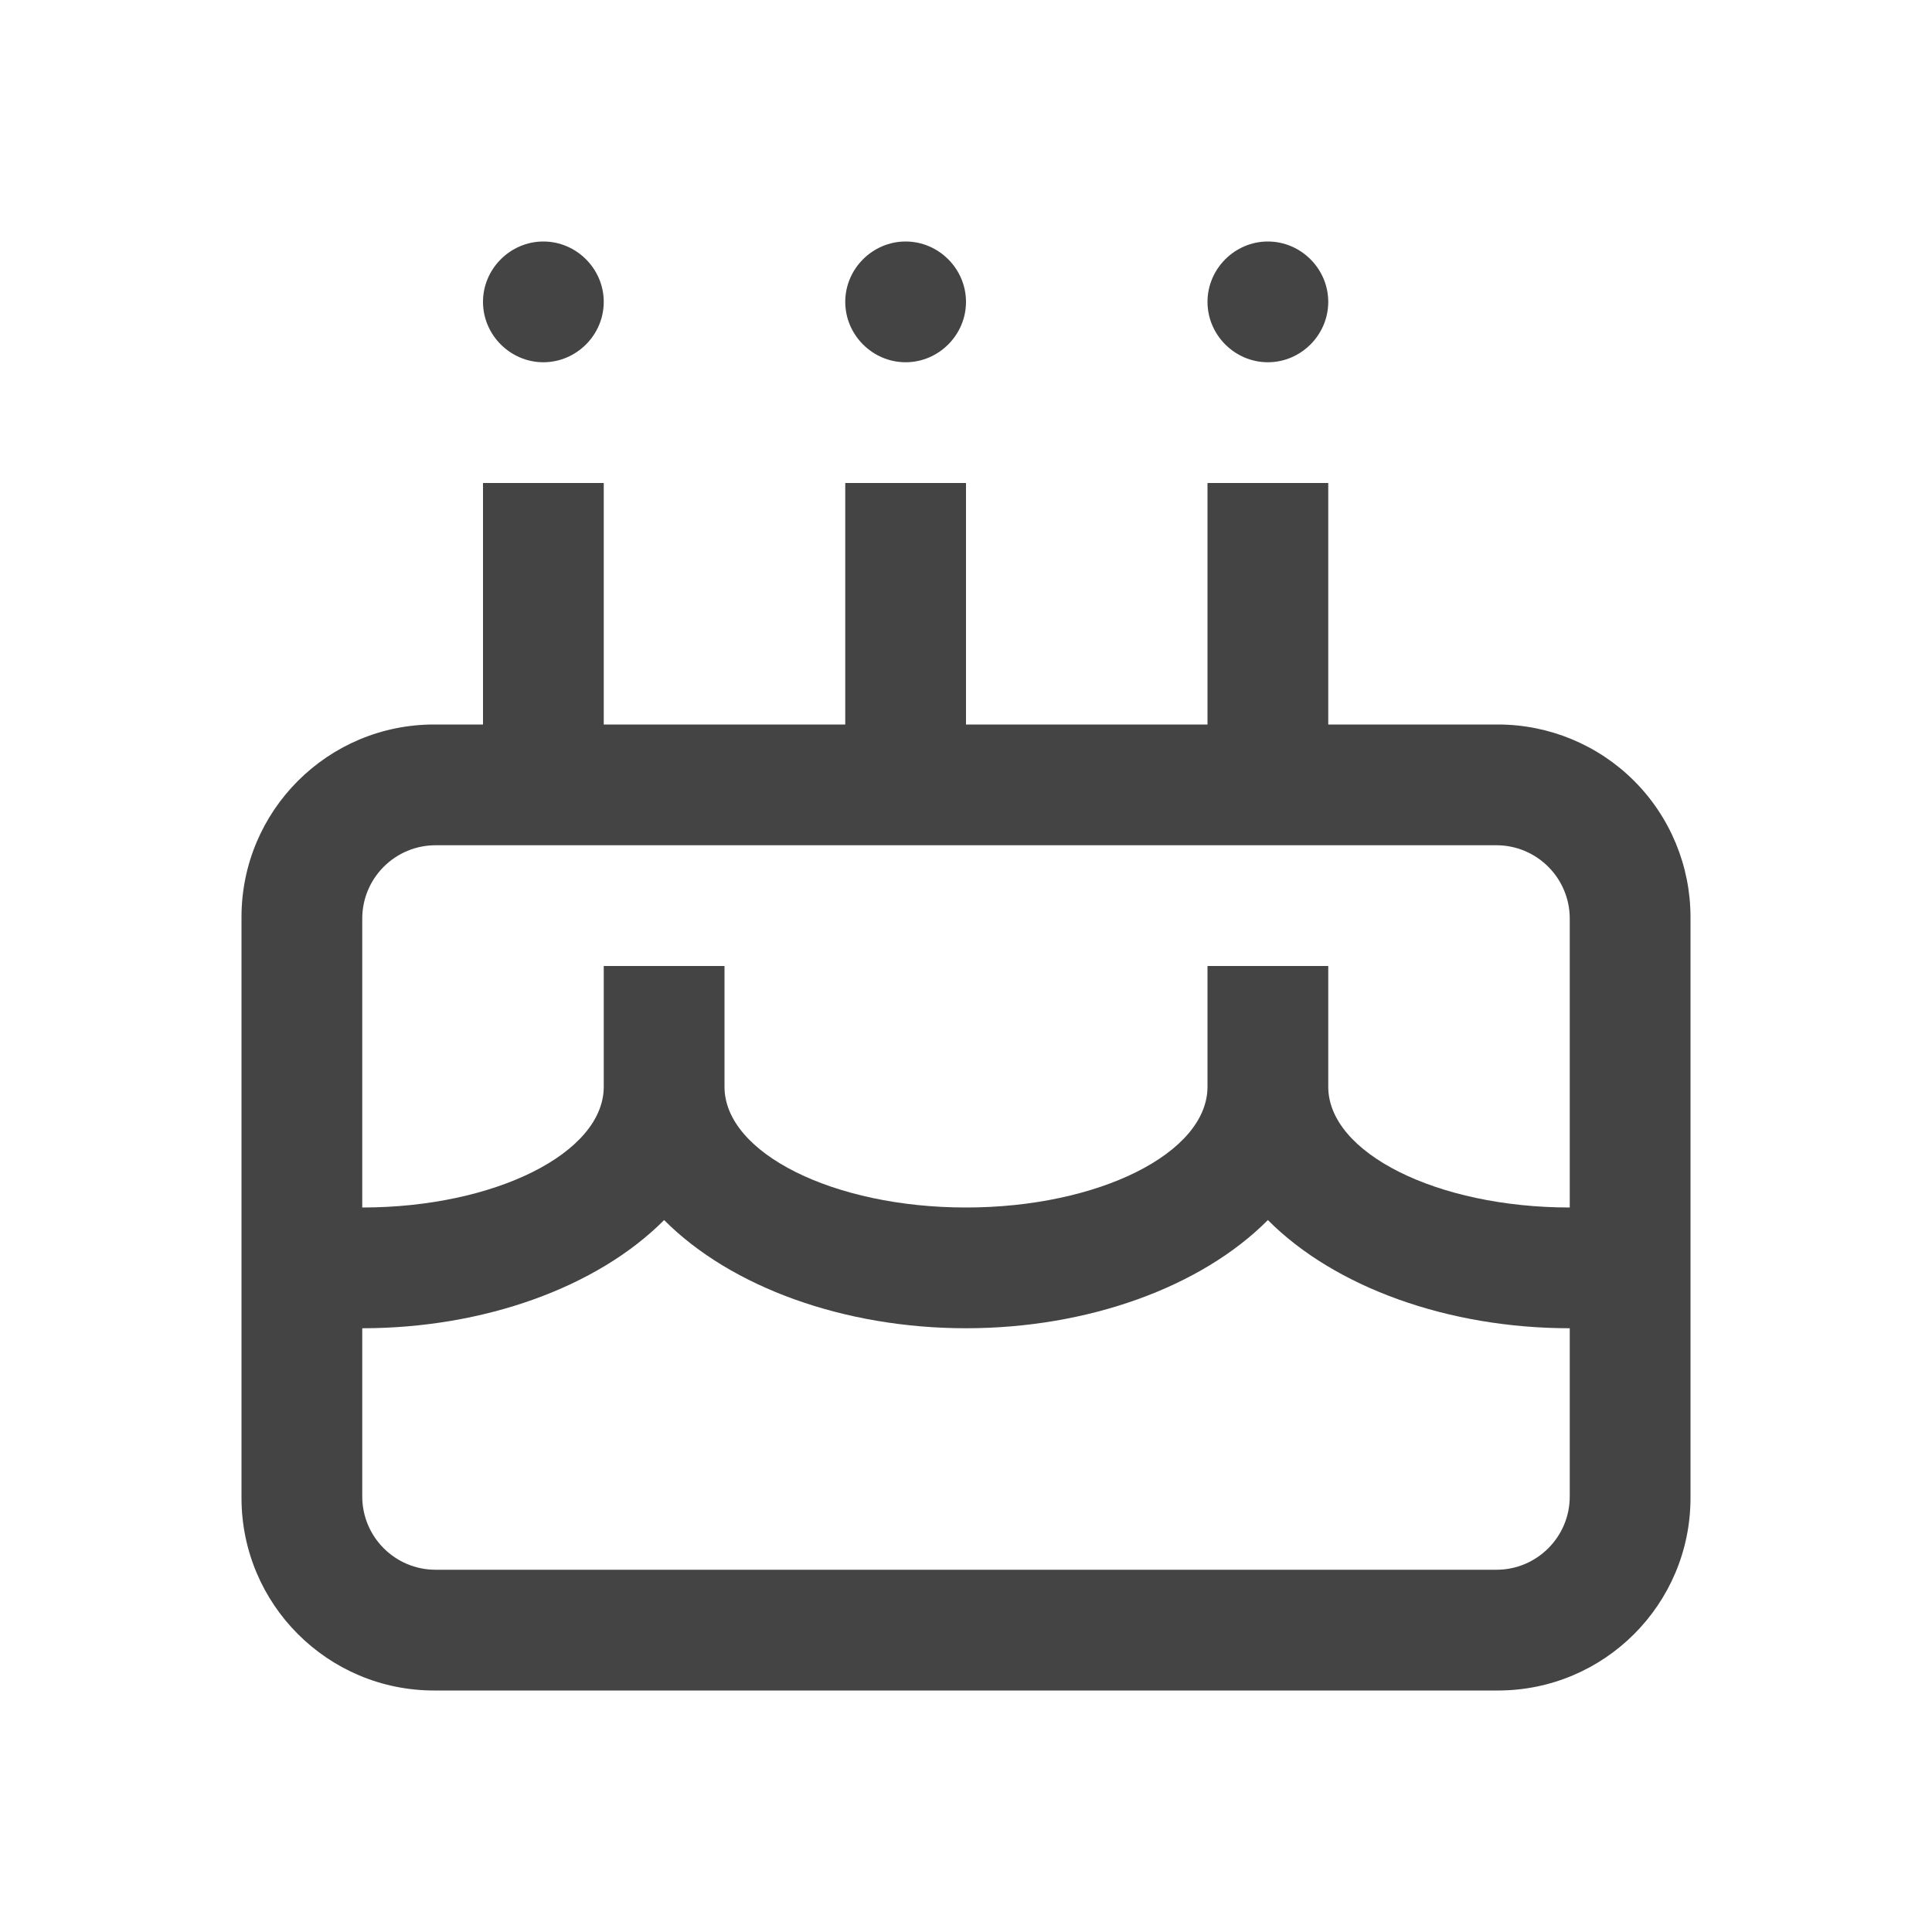 <svg xmlns="http://www.w3.org/2000/svg" style="fill-rule:evenodd;clip-rule:evenodd;stroke-linejoin:round;stroke-miterlimit:2" width="100%" height="100%" viewBox="0 0 16 16" xml:space="preserve">
 <defs>
  <style id="current-color-scheme" type="text/css">
   .ColorScheme-Text { color:#444444; } .ColorScheme-Highlight { color:#4285f4; } .ColorScheme-NeutralText { color:#ff9800; } .ColorScheme-PositiveText { color:#4caf50; } .ColorScheme-NegativeText { color:#f44336; }
  </style>
 </defs>
 <path style="fill:currentColor;" class="ColorScheme-Text" d="M4.5,2c-0.274,-0 -0.5,0.226 -0.5,0.5c0,0.274 0.226,0.5 0.5,0.5c0.274,0 0.5,-0.226 0.5,-0.5c-0,-0.274 -0.226,-0.5 -0.5,-0.5Zm3,0c-0.274,0 -0.5,0.226 -0.5,0.5c0,0.274 0.226,0.5 0.5,0.5c0.274,0 0.5,-0.226 0.5,-0.5c0,-0.274 -0.226,-0.5 -0.5,-0.5Zm3,0c-0.274,-0 -0.5,0.226 -0.5,0.5c0,0.274 0.226,0.5 0.5,0.5c0.274,0 0.5,-0.226 0.5,-0.5c-0,-0.274 -0.226,-0.5 -0.5,-0.5Zm-6.5,2l0,2l-0.405,0c-0.881,0 -1.595,0.714 -1.595,1.595c0,1.396 0,3.414 0,4.81c0,0.881 0.714,1.595 1.595,1.595c2.297,-0 6.513,0 8.81,-0c0.881,-0 1.595,-0.714 1.595,-1.595l-0,-4.81c-0,-0.423 -0.168,-0.829 -0.467,-1.128c-0.299,-0.299 -0.705,-0.467 -1.128,-0.467c-0.717,-0 -1.405,-0 -1.405,-0l-0,-2l-1,-0l-0,2l-2,-0l-0,-2l-1,-0l-0,2l-2,-0l-0,-2l-1,-0Zm-1,3.607c-0,-0.161 0.064,-0.315 0.178,-0.429c0.114,-0.114 0.268,-0.178 0.429,-0.178c1.785,-0 7.001,-0 8.786,0c0.161,0 0.315,0.064 0.429,0.178c0.114,0.114 0.178,0.268 0.178,0.429c-0,0.877 -0,2.393 -0,2.393c-1.097,-0 -2,-0.451 -2,-1l-0,-1l-1,-0l-0,1c-0,0.549 -0.903,1 -2,1c-1.097,-0 -2,-0.451 -2,-1l-0,-1l-1,-0l-0,1c-0,0.549 -0.903,1 -2,1l-0,-2.393Zm2.5,2.497c0.555,0.558 1.495,0.896 2.5,0.896c1.005,-0 1.945,-0.338 2.5,-0.896c0.555,0.558 1.495,0.896 2.5,0.896l-0,1.393c-0,0.335 -0.272,0.607 -0.607,0.607c-1.785,-0 -7.001,0 -8.786,-0c-0.335,-0 -0.607,-0.272 -0.607,-0.607c-0,-0.589 -0,-1.393 -0,-1.393c1.005,-0 1.945,-0.338 2.5,-0.896Z"/>
</svg>
